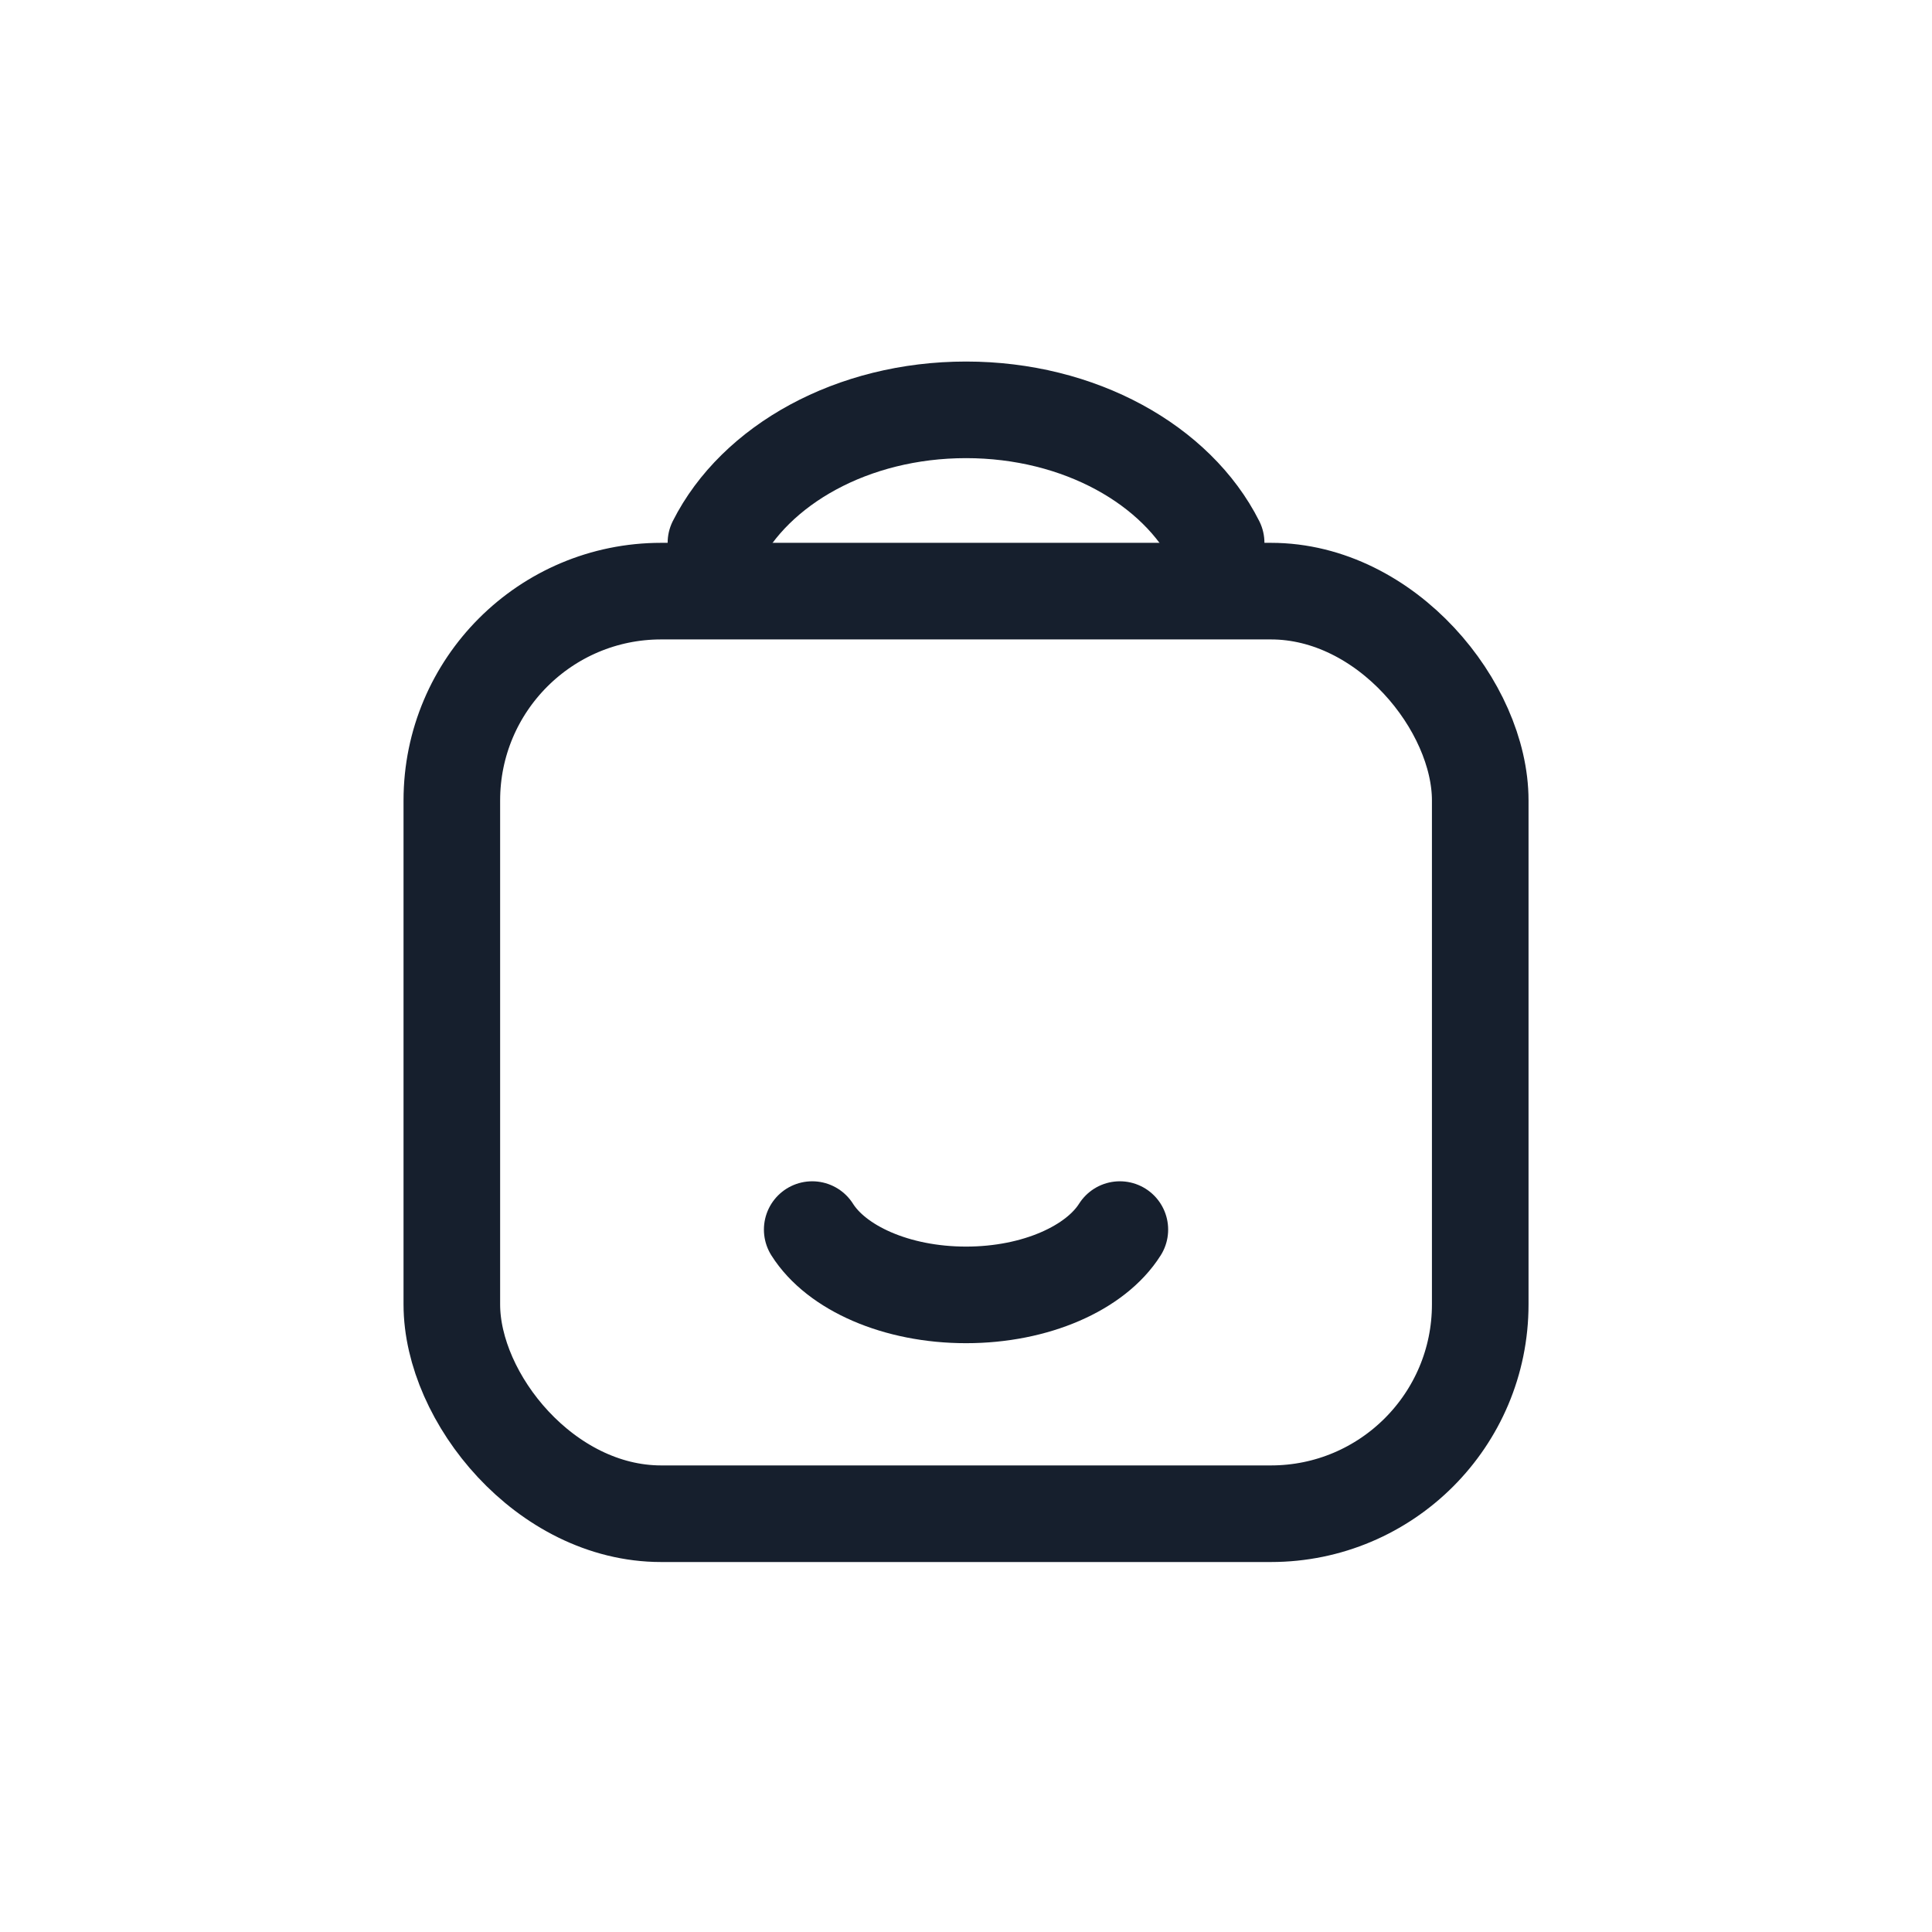 <svg width="30" height="30" viewBox="0 0 30 30" fill="none" xmlns="http://www.w3.org/2000/svg">
<path d="M18.884 8.429C18.275 7.22 16.766 6.364 15.001 6.364C13.235 6.364 11.726 7.22 11.117 8.429" stroke="#161F2D" stroke-width="1.5" stroke-linecap="round"/>
<path d="M17.389 19.093C17.014 19.687 16.086 20.107 15.001 20.107C13.915 20.107 12.987 19.687 12.612 19.093" stroke="#161F2D" stroke-width="1.5" stroke-linecap="round"/>
<rect x="7.016" y="9.179" width="15.969" height="14.326" rx="3.25" stroke="#161F2D" stroke-width="1.5"/>
</svg>
